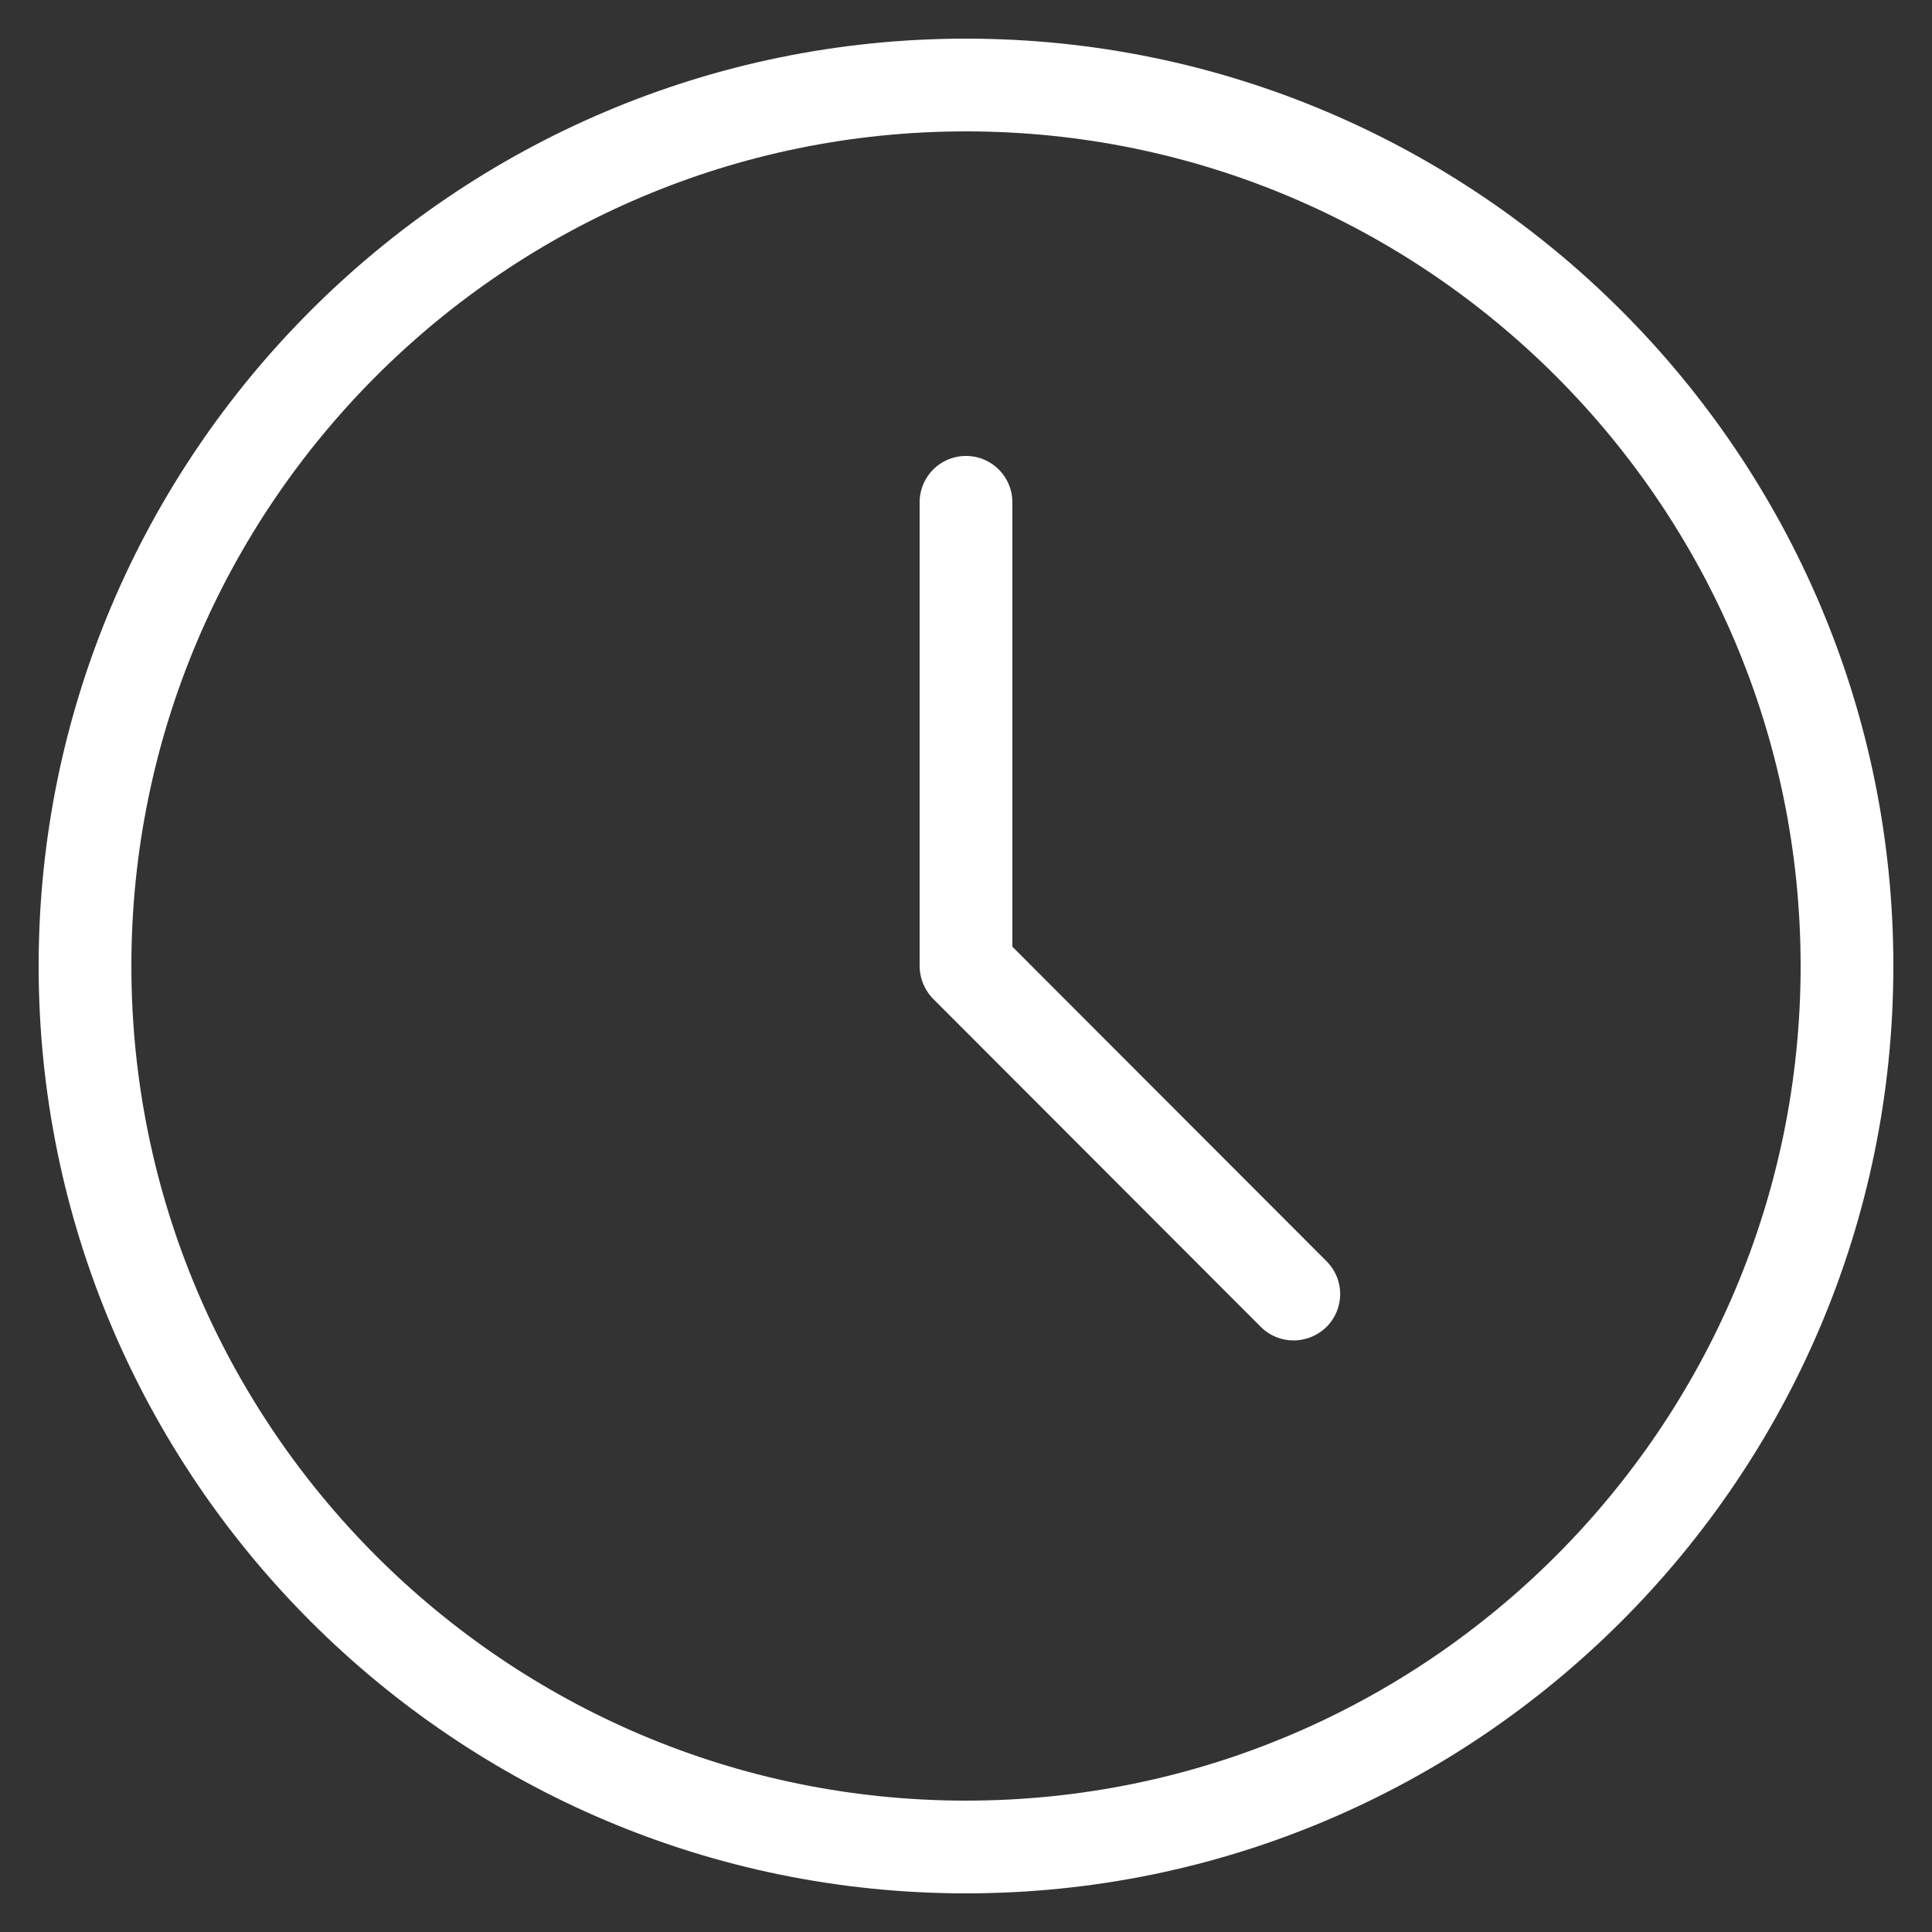 <svg id="Layer_3" data-name="Layer 3" xmlns="http://www.w3.org/2000/svg" viewBox="0 0 500 500"><rect x="0" y="0" width="500" height="500" fill="#333333" stroke="none"/><defs><style>.cls-1{fill:#fff}</style></defs><path class="cls-1" d="M250 10C117.7 10 10 117.7 10 250s107.7 240 240 240 240-107.7 240-240S382.3 10 250 10zm0 456c-119.1 0-216-96.9-216-216S130.9 34 250 34s216 96.9 216 216-96.9 216-216 216z"/><path class="cls-1" d="M262 245V130a12 12 0 00-24 0v120a12.3 12.3 0 003.5 8.5l84.8 84.9a12 12 0 008.5 3.5 12.21 12.21 0 008.5-3.5 12 12 0 000-17L262 245z"/></svg>